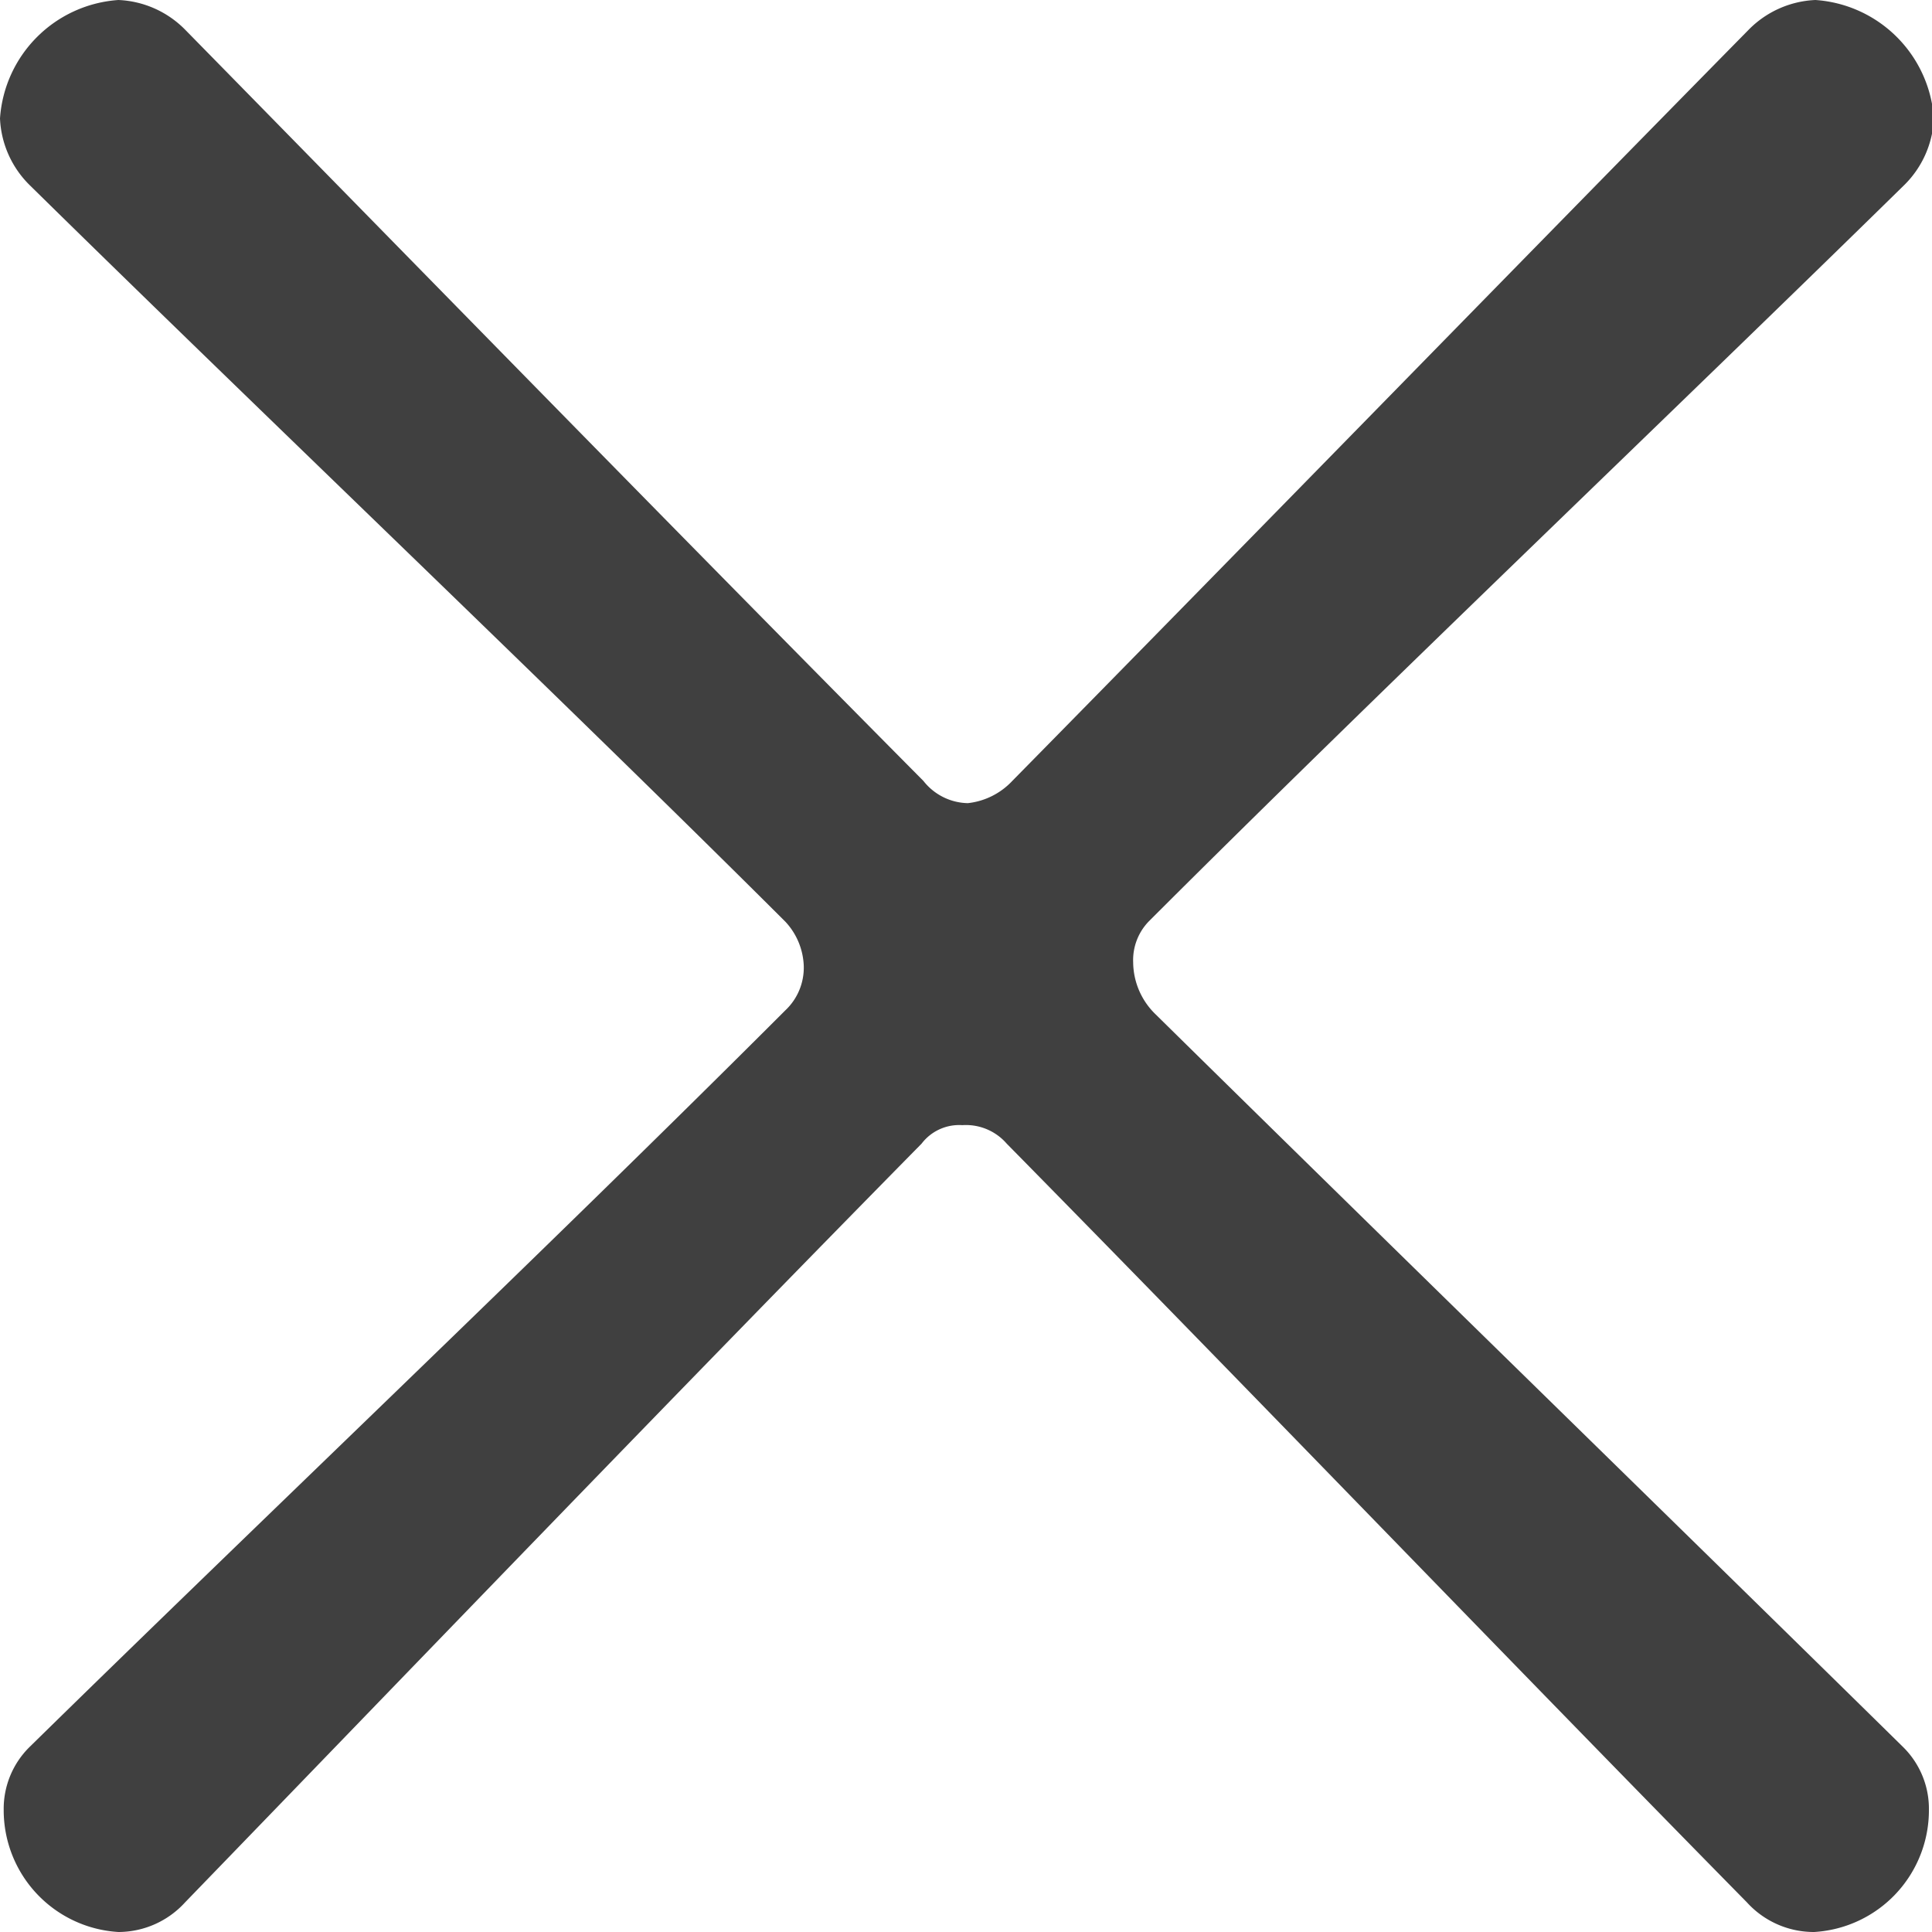<svg xmlns="http://www.w3.org/2000/svg" width="12.528" height="12.528" viewBox="0 0 12.528 12.528"><path d="M17.5-2.856a.791.791,0,0,0,.744-.792.562.562,0,0,0-.168-.408c-1.44-1.416-3.288-3.216-4.848-4.752a.474.474,0,0,1-.144-.336.361.361,0,0,1,.1-.264c1.44-1.44,3.432-3.336,4.9-4.776a.645.645,0,0,0,.192-.432.826.826,0,0,0-.768-.768.645.645,0,0,0-.432.192c-1.464,1.488-3.288,3.36-4.776,4.872a.464.464,0,0,1-.288.144.375.375,0,0,1-.288-.144C10.224-11.832,8.4-13.7,6.936-15.192a.645.645,0,0,0-.432-.192.826.826,0,0,0-.768.768.645.645,0,0,0,.192.432c1.464,1.44,3.456,3.336,4.9,4.776a.443.443,0,0,1,.12.288.38.38,0,0,1-.12.288c-1.56,1.56-3.432,3.336-4.9,4.776a.562.562,0,0,0-.168.408.791.791,0,0,0,.744.792.586.586,0,0,0,.432-.192c1.44-1.488,3.24-3.36,4.776-4.92a.306.306,0,0,1,.264-.12.35.35,0,0,1,.288.12c1.536,1.56,3.336,3.432,4.8,4.92A.586.586,0,0,0,17.5-2.856Z" transform="translate(-5.736 15.384)" fill="#404040"/></svg>